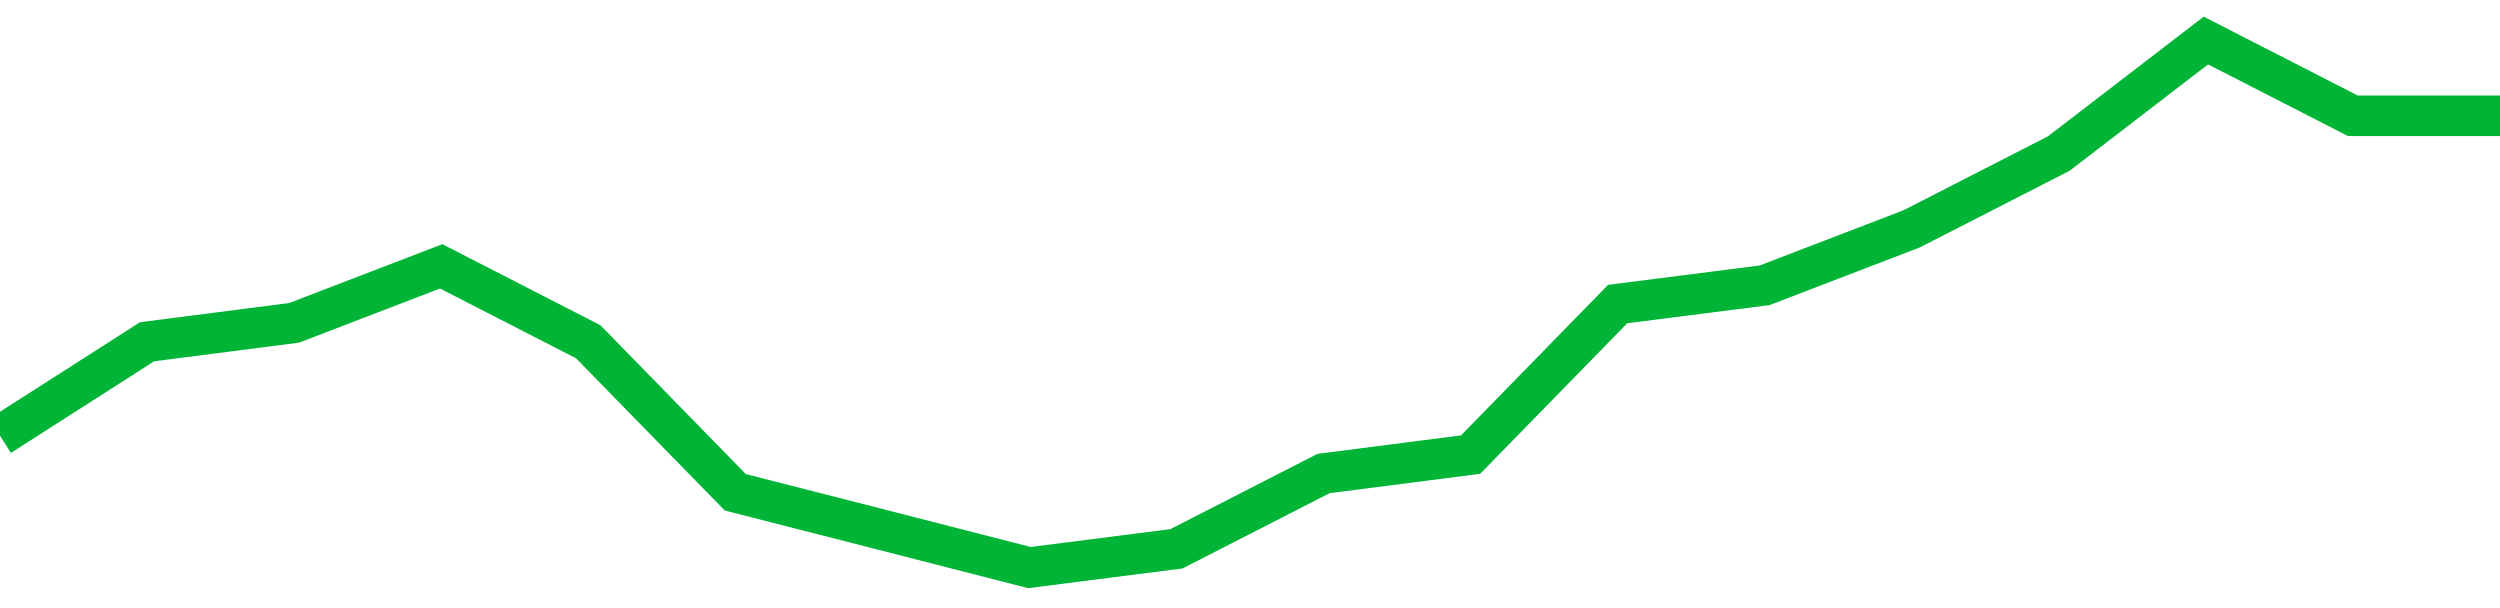 <!-- Generated with https://github.com/jxxe/sparkline/ --><svg viewBox="0 0 185 45" class="sparkline" xmlns="http://www.w3.org/2000/svg"><path class="sparkline--fill" d="M 0 32.25 L 0 32.25 L 10.882 25.29 L 21.765 23.89 L 32.647 19.71 L 43.529 25.29 L 54.412 36.43 L 65.294 39.21 L 76.176 42 L 87.059 40.61 L 97.941 35.04 L 108.824 33.64 L 119.706 22.5 L 130.588 21.11 L 141.471 16.93 L 152.353 11.36 L 163.235 3 L 174.118 8.57 L 185 8.57 V 45 L 0 45 Z" stroke="none" fill="none" ></path><path class="sparkline--line" d="M 0 32.25 L 0 32.25 L 10.882 25.29 L 21.765 23.89 L 32.647 19.71 L 43.529 25.29 L 54.412 36.43 L 65.294 39.21 L 76.176 42 L 87.059 40.61 L 97.941 35.04 L 108.824 33.64 L 119.706 22.5 L 130.588 21.11 L 141.471 16.93 L 152.353 11.36 L 163.235 3 L 174.118 8.57 L 185 8.57" fill="none" stroke-width="3" stroke="#00B436" ></path></svg>